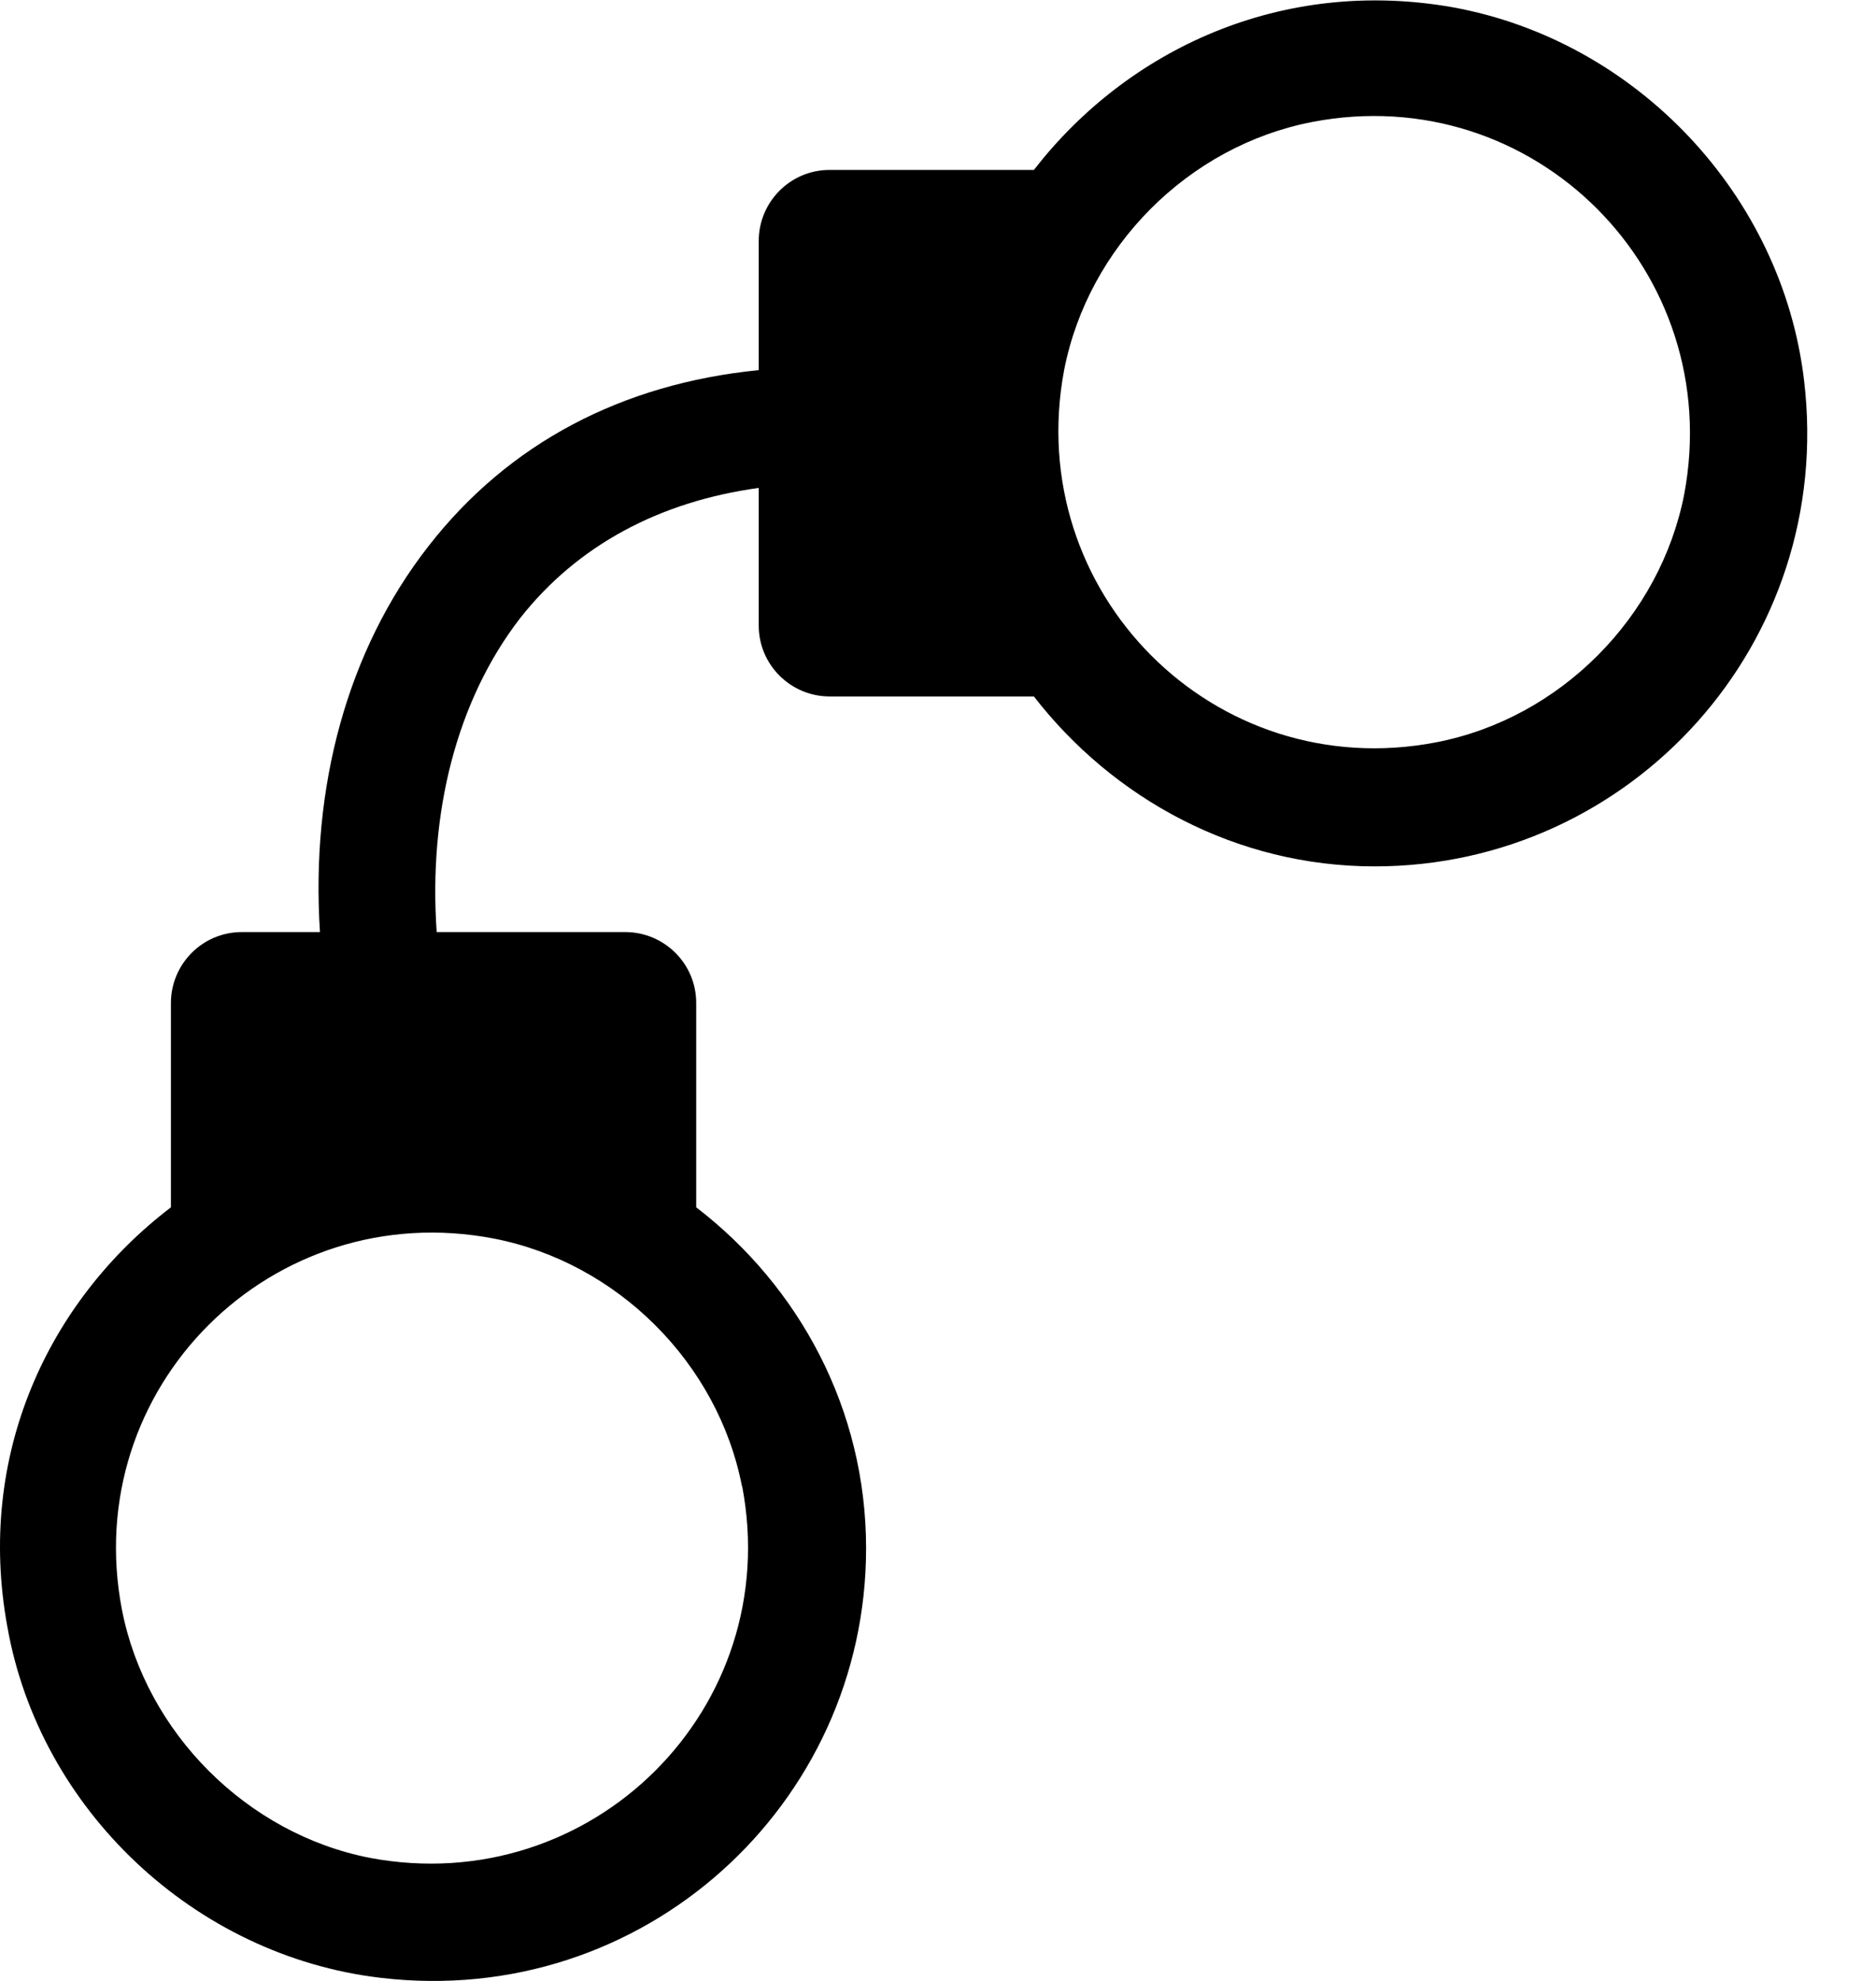 <?xml version="1.0" encoding="UTF-8"?><svg xmlns="http://www.w3.org/2000/svg" width="18" height="19" viewBox="0 0 18 19">
<path d="M13.94,.07c-1.64-.29-3.12,.4-4.02,1.56h-1.96c-.38,0-.68,.31-.68,.68v1.24c-1.31,.13-2.4,.7-3.17,1.69-.78,1-1.13,2.31-1.04,3.7h-.75c-.38,0-.68,.31-.68,.68v1.96C.46,12.48-.23,13.96,.07,15.6c.31,1.76,1.8,3.16,3.58,3.37,2.52,.3,4.66-1.66,4.66-4.12,0-1.33-.64-2.51-1.63-3.27v-1.96c0-.38-.31-.68-.68-.68h-1.81c-.08-1.14,.19-2.22,.8-3.01,.55-.7,1.34-1.12,2.29-1.25v1.32c0,.38,.31,.68,.68,.68h1.96c.76,.98,1.94,1.63,3.27,1.63,2.46,0,4.42-2.14,4.12-4.66-.21-1.78-1.61-3.26-3.37-3.58ZM7.12,14.25c.41,2.13-1.44,3.97-3.57,3.57-1.18-.23-2.15-1.2-2.38-2.38-.41-2.13,1.44-3.97,3.57-3.56,1.18,.23,2.15,1.19,2.38,2.38Zm6.66-7.13c-2.13,.41-3.97-1.44-3.57-3.57,.23-1.18,1.19-2.15,2.38-2.38,2.13-.41,3.97,1.44,3.57,3.57-.23,1.18-1.19,2.15-2.38,2.38Z"/></svg>